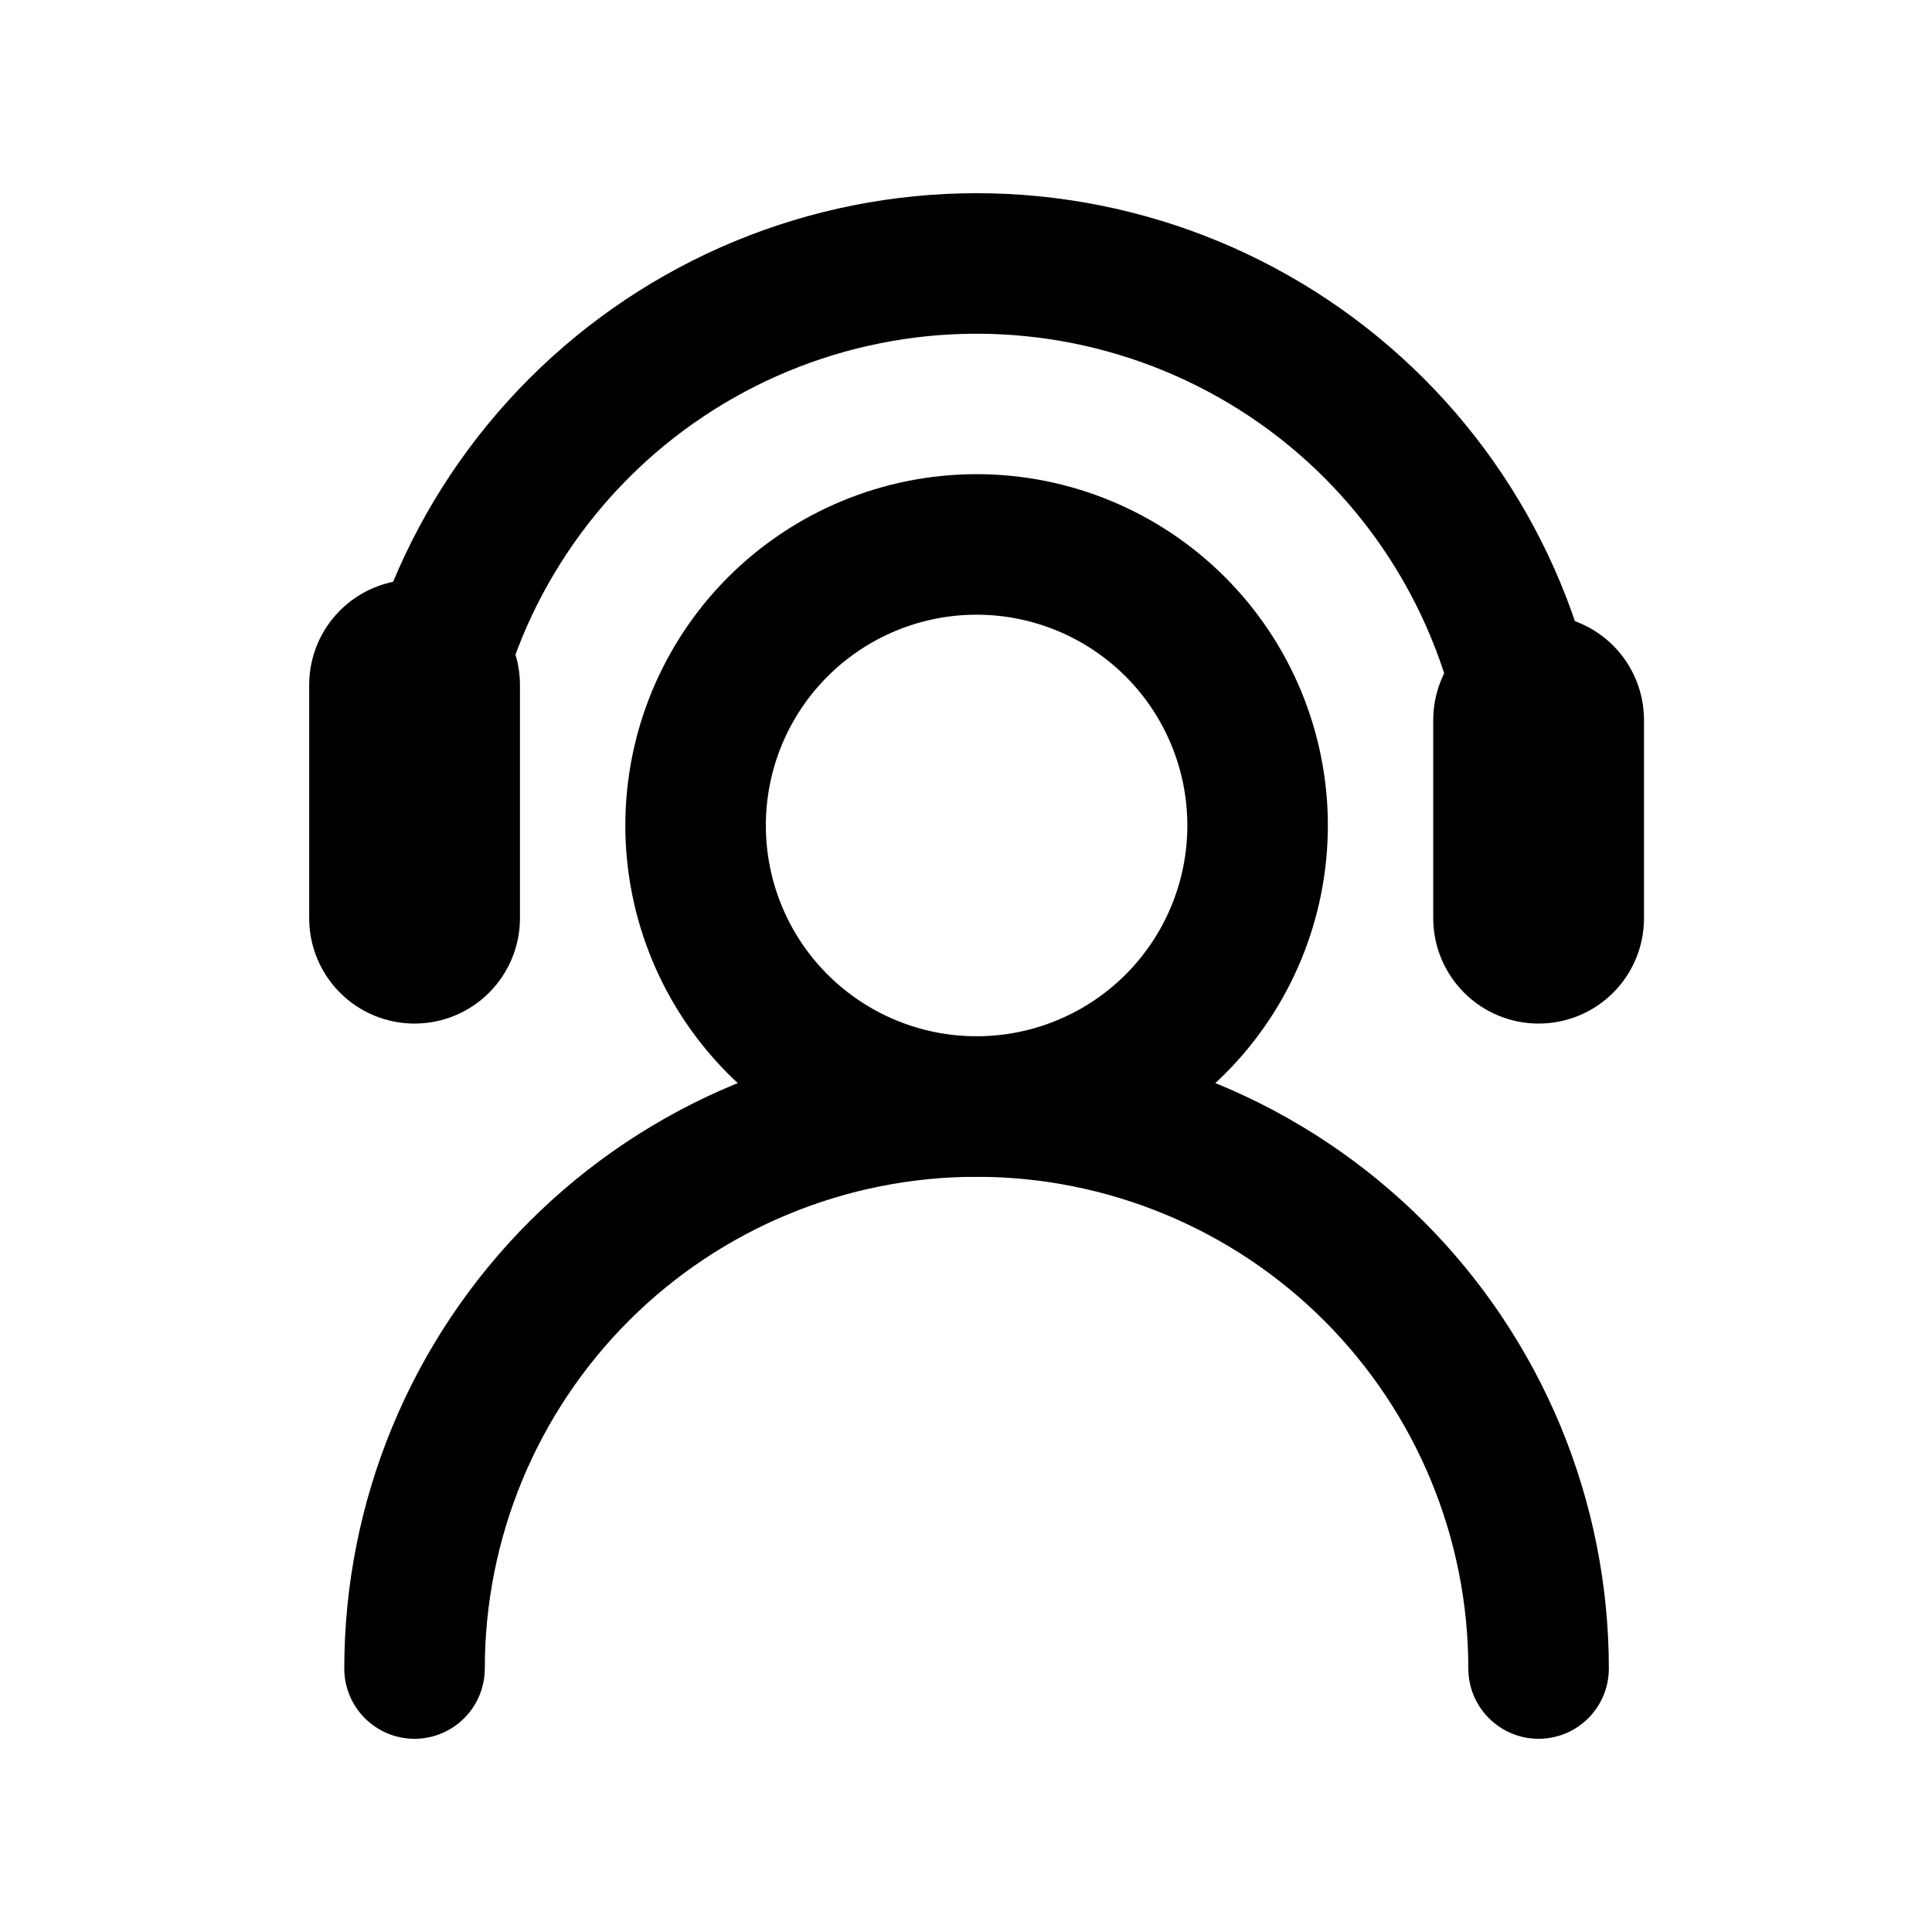 <svg xmlns="http://www.w3.org/2000/svg" fill="none" viewBox="0 0 30 30" height="30" width="30">
<path fill="black" d="M24.982 12.818C24.982 11.529 24.728 10.252 24.235 9.061C23.741 7.87 23.018 6.787 22.107 5.876C21.195 4.964 20.112 4.241 18.921 3.747C17.73 3.254 16.453 3 15.164 3C13.875 3 12.598 3.254 11.407 3.747C10.216 4.241 9.133 4.964 8.221 5.876C7.31 6.787 6.586 7.87 6.093 9.061C5.6 10.252 5.346 11.529 5.346 12.818H7.528C7.528 10.793 8.332 8.851 9.764 7.418C11.196 5.986 13.139 5.182 15.164 5.182C17.189 5.182 19.132 5.986 20.564 7.418C21.996 8.851 22.8 10.793 22.8 12.818H24.982ZM24.982 25.909C24.982 24.62 24.728 23.343 24.235 22.152C23.741 20.961 23.018 19.878 22.107 18.967C21.195 18.055 20.112 17.332 18.921 16.838C17.73 16.345 16.453 16.091 15.164 16.091C13.875 16.091 12.598 16.345 11.407 16.838C10.216 17.332 9.133 18.055 8.221 18.967C7.31 19.878 6.586 20.961 6.093 22.152C5.6 23.343 5.346 24.62 5.346 25.909C5.346 26.199 5.461 26.476 5.665 26.68C5.87 26.885 6.147 27 6.437 27C6.726 27 7.003 26.885 7.208 26.68C7.413 26.476 7.527 26.199 7.528 25.909C7.528 23.884 8.332 21.942 9.764 20.509C11.196 19.077 13.139 18.273 15.164 18.273C17.189 18.273 19.132 19.077 20.564 20.509C21.996 21.942 22.8 23.884 22.8 25.909C22.8 26.199 22.915 26.476 23.12 26.68C23.325 26.885 23.602 27 23.891 27C24.181 27 24.458 26.885 24.663 26.68C24.867 26.476 24.982 26.199 24.982 25.909Z"></path>
<path fill="black" d="M15.165 18.272C16.611 18.272 17.998 17.698 19.021 16.675C20.044 15.652 20.619 14.264 20.619 12.818C20.619 11.371 20.044 9.984 19.021 8.961C17.998 7.938 16.611 7.363 15.165 7.363C13.718 7.363 12.331 7.938 11.307 8.961C10.285 9.984 9.71 11.371 9.71 12.818C9.71 14.264 10.285 15.652 11.307 16.675C12.331 17.698 13.718 18.272 15.165 18.272ZM15.165 16.091C14.296 16.091 13.464 15.746 12.85 15.132C12.236 14.518 11.892 13.686 11.892 12.818C11.892 11.95 12.236 11.117 12.85 10.504C13.464 9.89 14.296 9.545 15.165 9.545C16.032 9.545 16.865 9.89 17.479 10.504C18.092 11.117 18.437 11.95 18.437 12.818C18.437 13.686 18.092 14.518 17.479 15.132C16.865 15.746 16.032 16.091 15.165 16.091ZM22.255 11.181V14.258C22.255 14.692 22.428 15.108 22.735 15.415C23.042 15.722 23.458 15.894 23.892 15.894C24.326 15.894 24.742 15.722 25.049 15.415C25.356 15.108 25.528 14.692 25.528 14.258V11.181C25.528 10.748 25.356 10.331 25.049 10.024C24.742 9.718 24.326 9.545 23.892 9.545C23.458 9.545 23.042 9.718 22.735 10.024C22.428 10.331 22.255 10.748 22.255 11.181ZM4.801 10.636V14.258C4.801 14.692 4.973 15.108 5.28 15.415C5.587 15.722 6.003 15.894 6.437 15.894C6.871 15.894 7.287 15.722 7.594 15.415C7.901 15.108 8.074 14.692 8.074 14.258V10.636C8.074 10.202 7.901 9.786 7.594 9.479C7.287 9.172 6.871 9 6.437 9C6.003 9 5.587 9.172 5.28 9.479C4.973 9.786 4.801 10.202 4.801 10.636Z"></path>
</svg>
